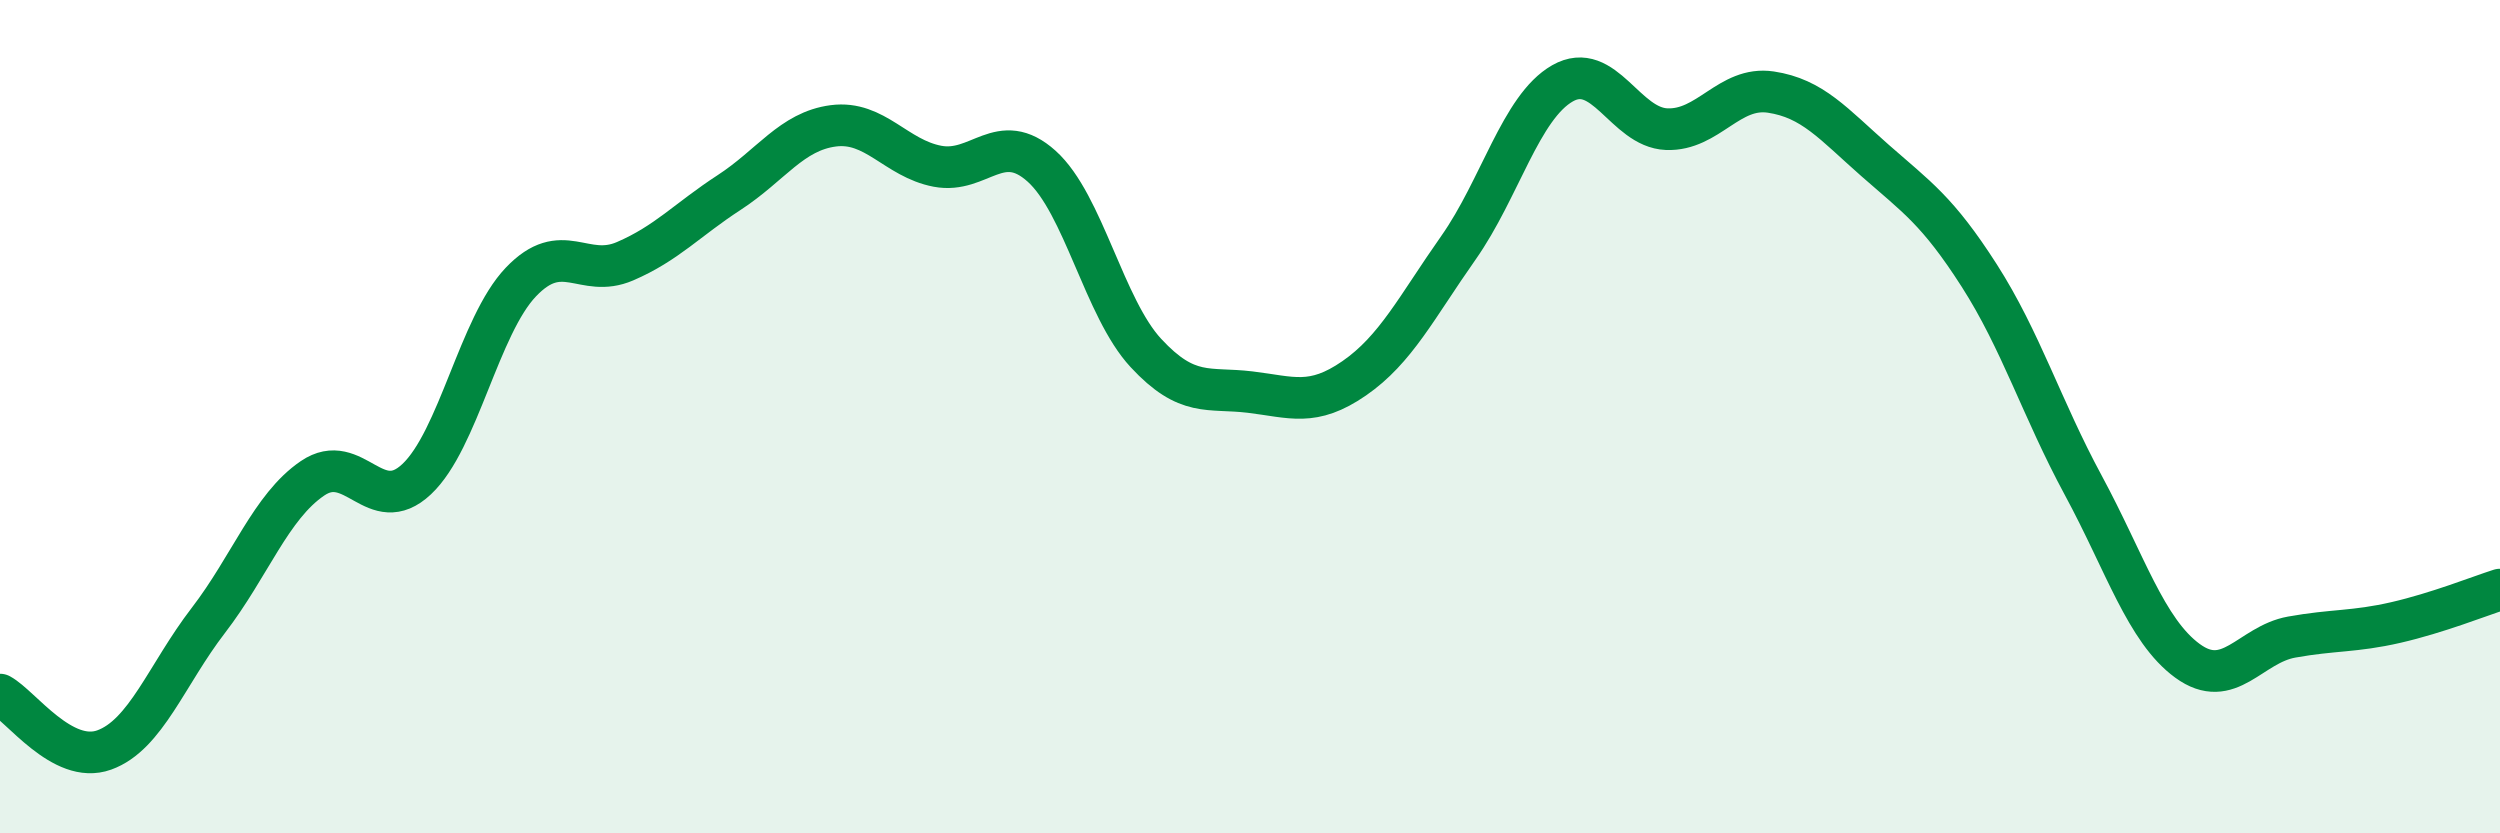 
    <svg width="60" height="20" viewBox="0 0 60 20" xmlns="http://www.w3.org/2000/svg">
      <path
        d="M 0,16.67 C 0.5,16.94 1.5,18.36 2.5,18 C 3.5,17.64 4,16.19 5,14.89 C 6,13.59 6.5,12.16 7.5,11.48 C 8.5,10.8 9,12.44 10,11.5 C 11,10.56 11.5,7.82 12.5,6.77 C 13.5,5.72 14,6.7 15,6.27 C 16,5.84 16.5,5.27 17.5,4.62 C 18.5,3.97 19,3.15 20,3.02 C 21,2.89 21.5,3.8 22.5,3.99 C 23.5,4.18 24,3.09 25,3.99 C 26,4.89 26.5,7.39 27.5,8.47 C 28.5,9.55 29,9.29 30,9.41 C 31,9.53 31.5,9.77 32.5,9.08 C 33.5,8.39 34,7.37 35,5.95 C 36,4.53 36.5,2.57 37.5,2 C 38.5,1.43 39,3.06 40,3.1 C 41,3.14 41.5,2.06 42.5,2.21 C 43.5,2.36 44,2.97 45,3.85 C 46,4.73 46.5,5.05 47.5,6.61 C 48.5,8.17 49,9.8 50,11.65 C 51,13.5 51.5,15.13 52.5,15.86 C 53.5,16.59 54,15.47 55,15.29 C 56,15.11 56.5,15.17 57.5,14.94 C 58.5,14.71 59.5,14.31 60,14.15L60 20L0 20Z"
        fill="#008740"
        opacity="0.1"
        stroke-linecap="round"
        stroke-linejoin="round"
      />
      <path
        d="M 0,16.67 C 0.5,16.94 1.5,18.36 2.5,18 C 3.5,17.64 4,16.19 5,14.89 C 6,13.59 6.5,12.16 7.5,11.48 C 8.5,10.8 9,12.44 10,11.5 C 11,10.56 11.5,7.82 12.5,6.77 C 13.5,5.72 14,6.7 15,6.27 C 16,5.84 16.5,5.27 17.5,4.62 C 18.5,3.97 19,3.15 20,3.02 C 21,2.89 21.5,3.8 22.5,3.99 C 23.5,4.18 24,3.09 25,3.99 C 26,4.89 26.5,7.39 27.5,8.47 C 28.5,9.55 29,9.29 30,9.41 C 31,9.53 31.5,9.77 32.5,9.08 C 33.5,8.39 34,7.37 35,5.95 C 36,4.53 36.5,2.57 37.5,2 C 38.5,1.43 39,3.06 40,3.1 C 41,3.14 41.5,2.06 42.5,2.21 C 43.5,2.36 44,2.97 45,3.85 C 46,4.73 46.5,5.05 47.5,6.61 C 48.5,8.17 49,9.8 50,11.65 C 51,13.5 51.5,15.13 52.5,15.86 C 53.5,16.59 54,15.47 55,15.29 C 56,15.11 56.5,15.17 57.5,14.94 C 58.5,14.71 59.5,14.31 60,14.15"
        stroke="#008740"
        stroke-width="1"
        fill="none"
        stroke-linecap="round"
        stroke-linejoin="round"
      />
    </svg>
  